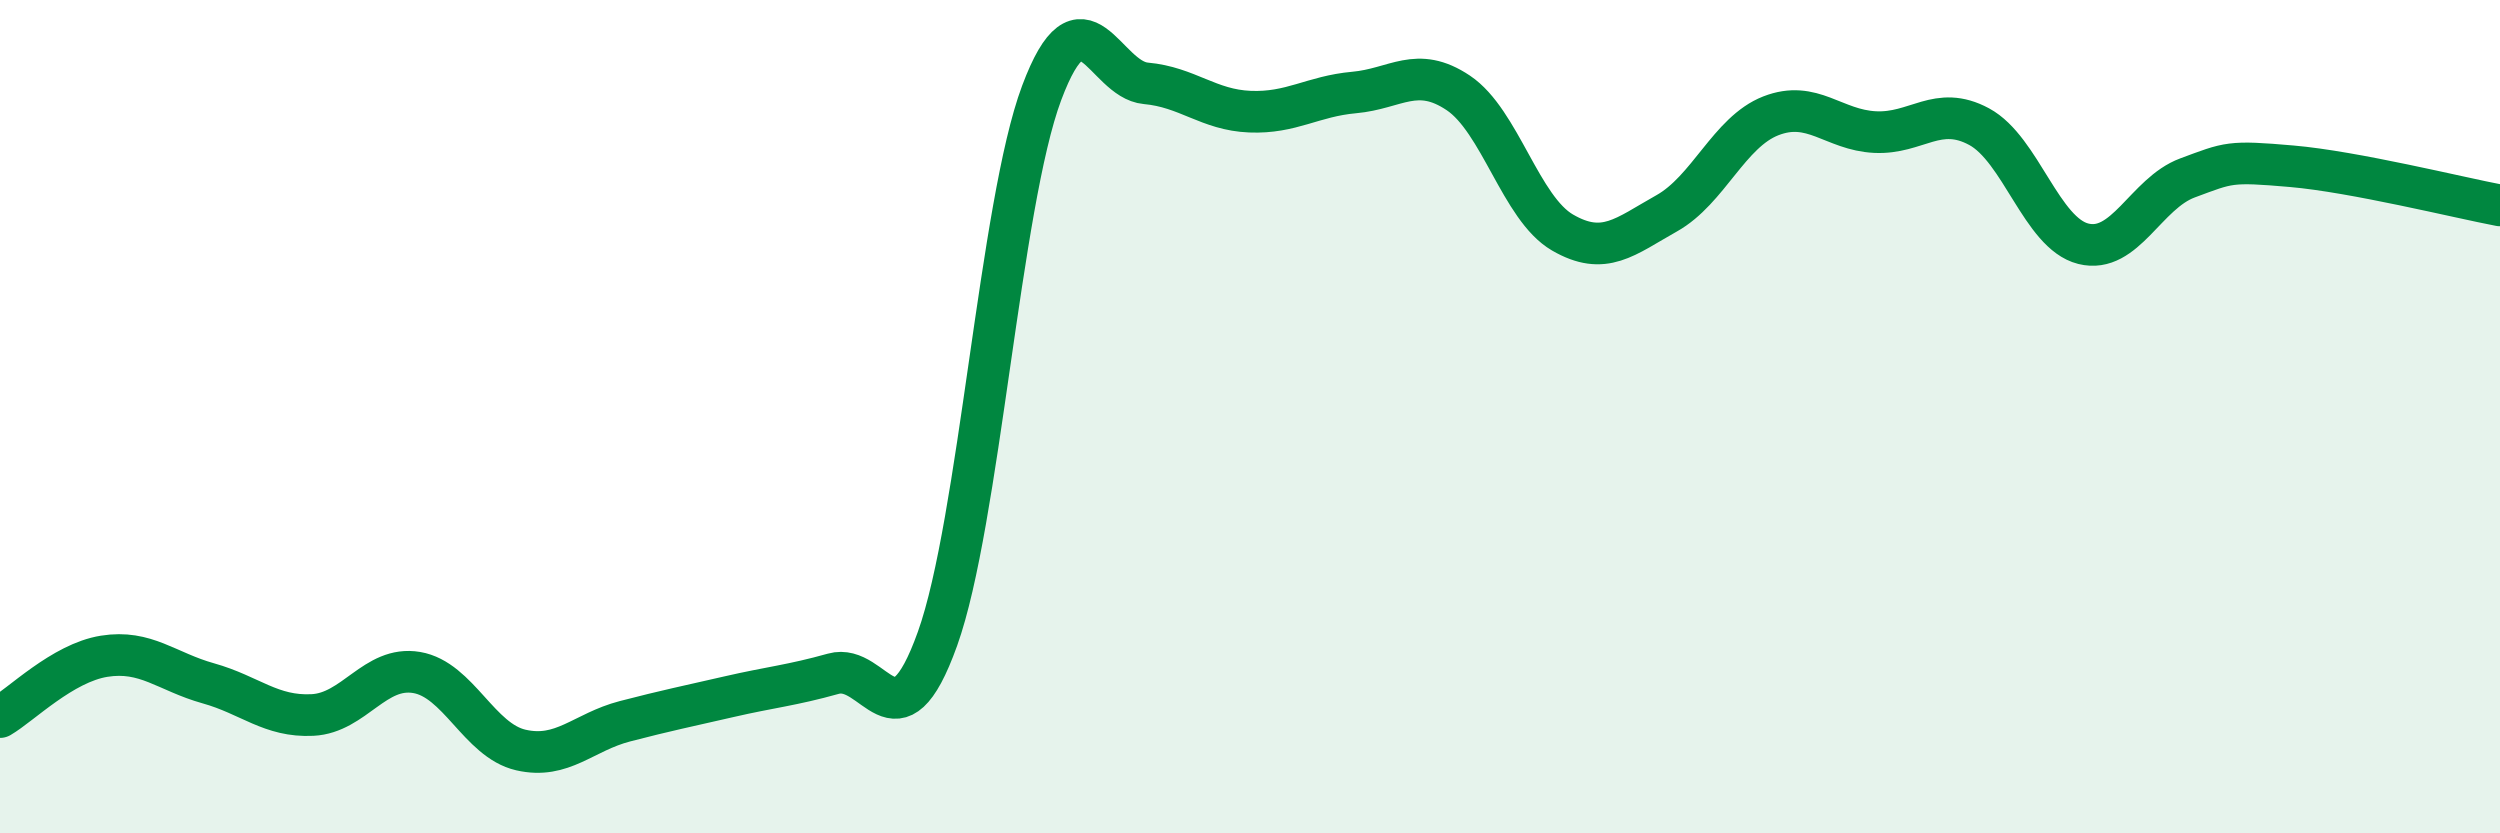 
    <svg width="60" height="20" viewBox="0 0 60 20" xmlns="http://www.w3.org/2000/svg">
      <path
        d="M 0,17.21 C 0.5,16.92 1.5,15.91 2.5,15.75 C 3.5,15.59 4,16.12 5,16.4 C 6,16.68 6.5,17.21 7.5,17.16 C 8.5,17.11 9,15.97 10,16.14 C 11,16.31 11.5,17.77 12.5,18 C 13.5,18.23 14,17.57 15,17.31 C 16,17.05 16.5,16.95 17.5,16.72 C 18.5,16.49 19,16.45 20,16.17 C 21,15.89 21.5,18.12 22.5,15.33 C 23.5,12.54 24,4.9 25,2.23 C 26,-0.44 26.5,1.91 27.5,2 C 28.5,2.09 29,2.64 30,2.68 C 31,2.72 31.5,2.31 32.5,2.22 C 33.5,2.13 34,1.56 35,2.23 C 36,2.9 36.5,5 37.5,5.58 C 38.5,6.16 39,5.68 40,5.12 C 41,4.56 41.5,3.17 42.5,2.78 C 43.5,2.39 44,3.12 45,3.17 C 46,3.22 46.5,2.5 47.5,3.04 C 48.5,3.58 49,5.6 50,5.85 C 51,6.1 51.5,4.64 52.5,4.27 C 53.5,3.9 53.5,3.86 55,3.99 C 56.5,4.12 59,4.74 60,4.93L60 20L0 20Z"
        fill="#008740"
        opacity="0.1"
        stroke-linecap="round"
        stroke-linejoin="round"
      />
      <path
        d="M 0,17.21 C 0.5,16.92 1.5,15.91 2.5,15.75 C 3.5,15.59 4,16.12 5,16.4 C 6,16.68 6.5,17.21 7.5,17.16 C 8.5,17.11 9,15.97 10,16.14 C 11,16.31 11.5,17.77 12.5,18 C 13.5,18.23 14,17.57 15,17.31 C 16,17.05 16.5,16.95 17.5,16.72 C 18.5,16.49 19,16.45 20,16.17 C 21,15.89 21.5,18.12 22.5,15.33 C 23.5,12.54 24,4.9 25,2.23 C 26,-0.44 26.5,1.91 27.5,2 C 28.5,2.09 29,2.64 30,2.68 C 31,2.72 31.5,2.31 32.5,2.22 C 33.5,2.13 34,1.56 35,2.23 C 36,2.9 36.5,5 37.5,5.58 C 38.5,6.16 39,5.68 40,5.12 C 41,4.56 41.5,3.17 42.5,2.78 C 43.5,2.39 44,3.12 45,3.17 C 46,3.22 46.5,2.5 47.5,3.04 C 48.5,3.58 49,5.6 50,5.85 C 51,6.1 51.5,4.64 52.5,4.27 C 53.5,3.9 53.5,3.86 55,3.99 C 56.5,4.12 59,4.74 60,4.93"
        stroke="#008740"
        stroke-width="1"
        fill="none"
        stroke-linecap="round"
        stroke-linejoin="round"
      />
    </svg>
  